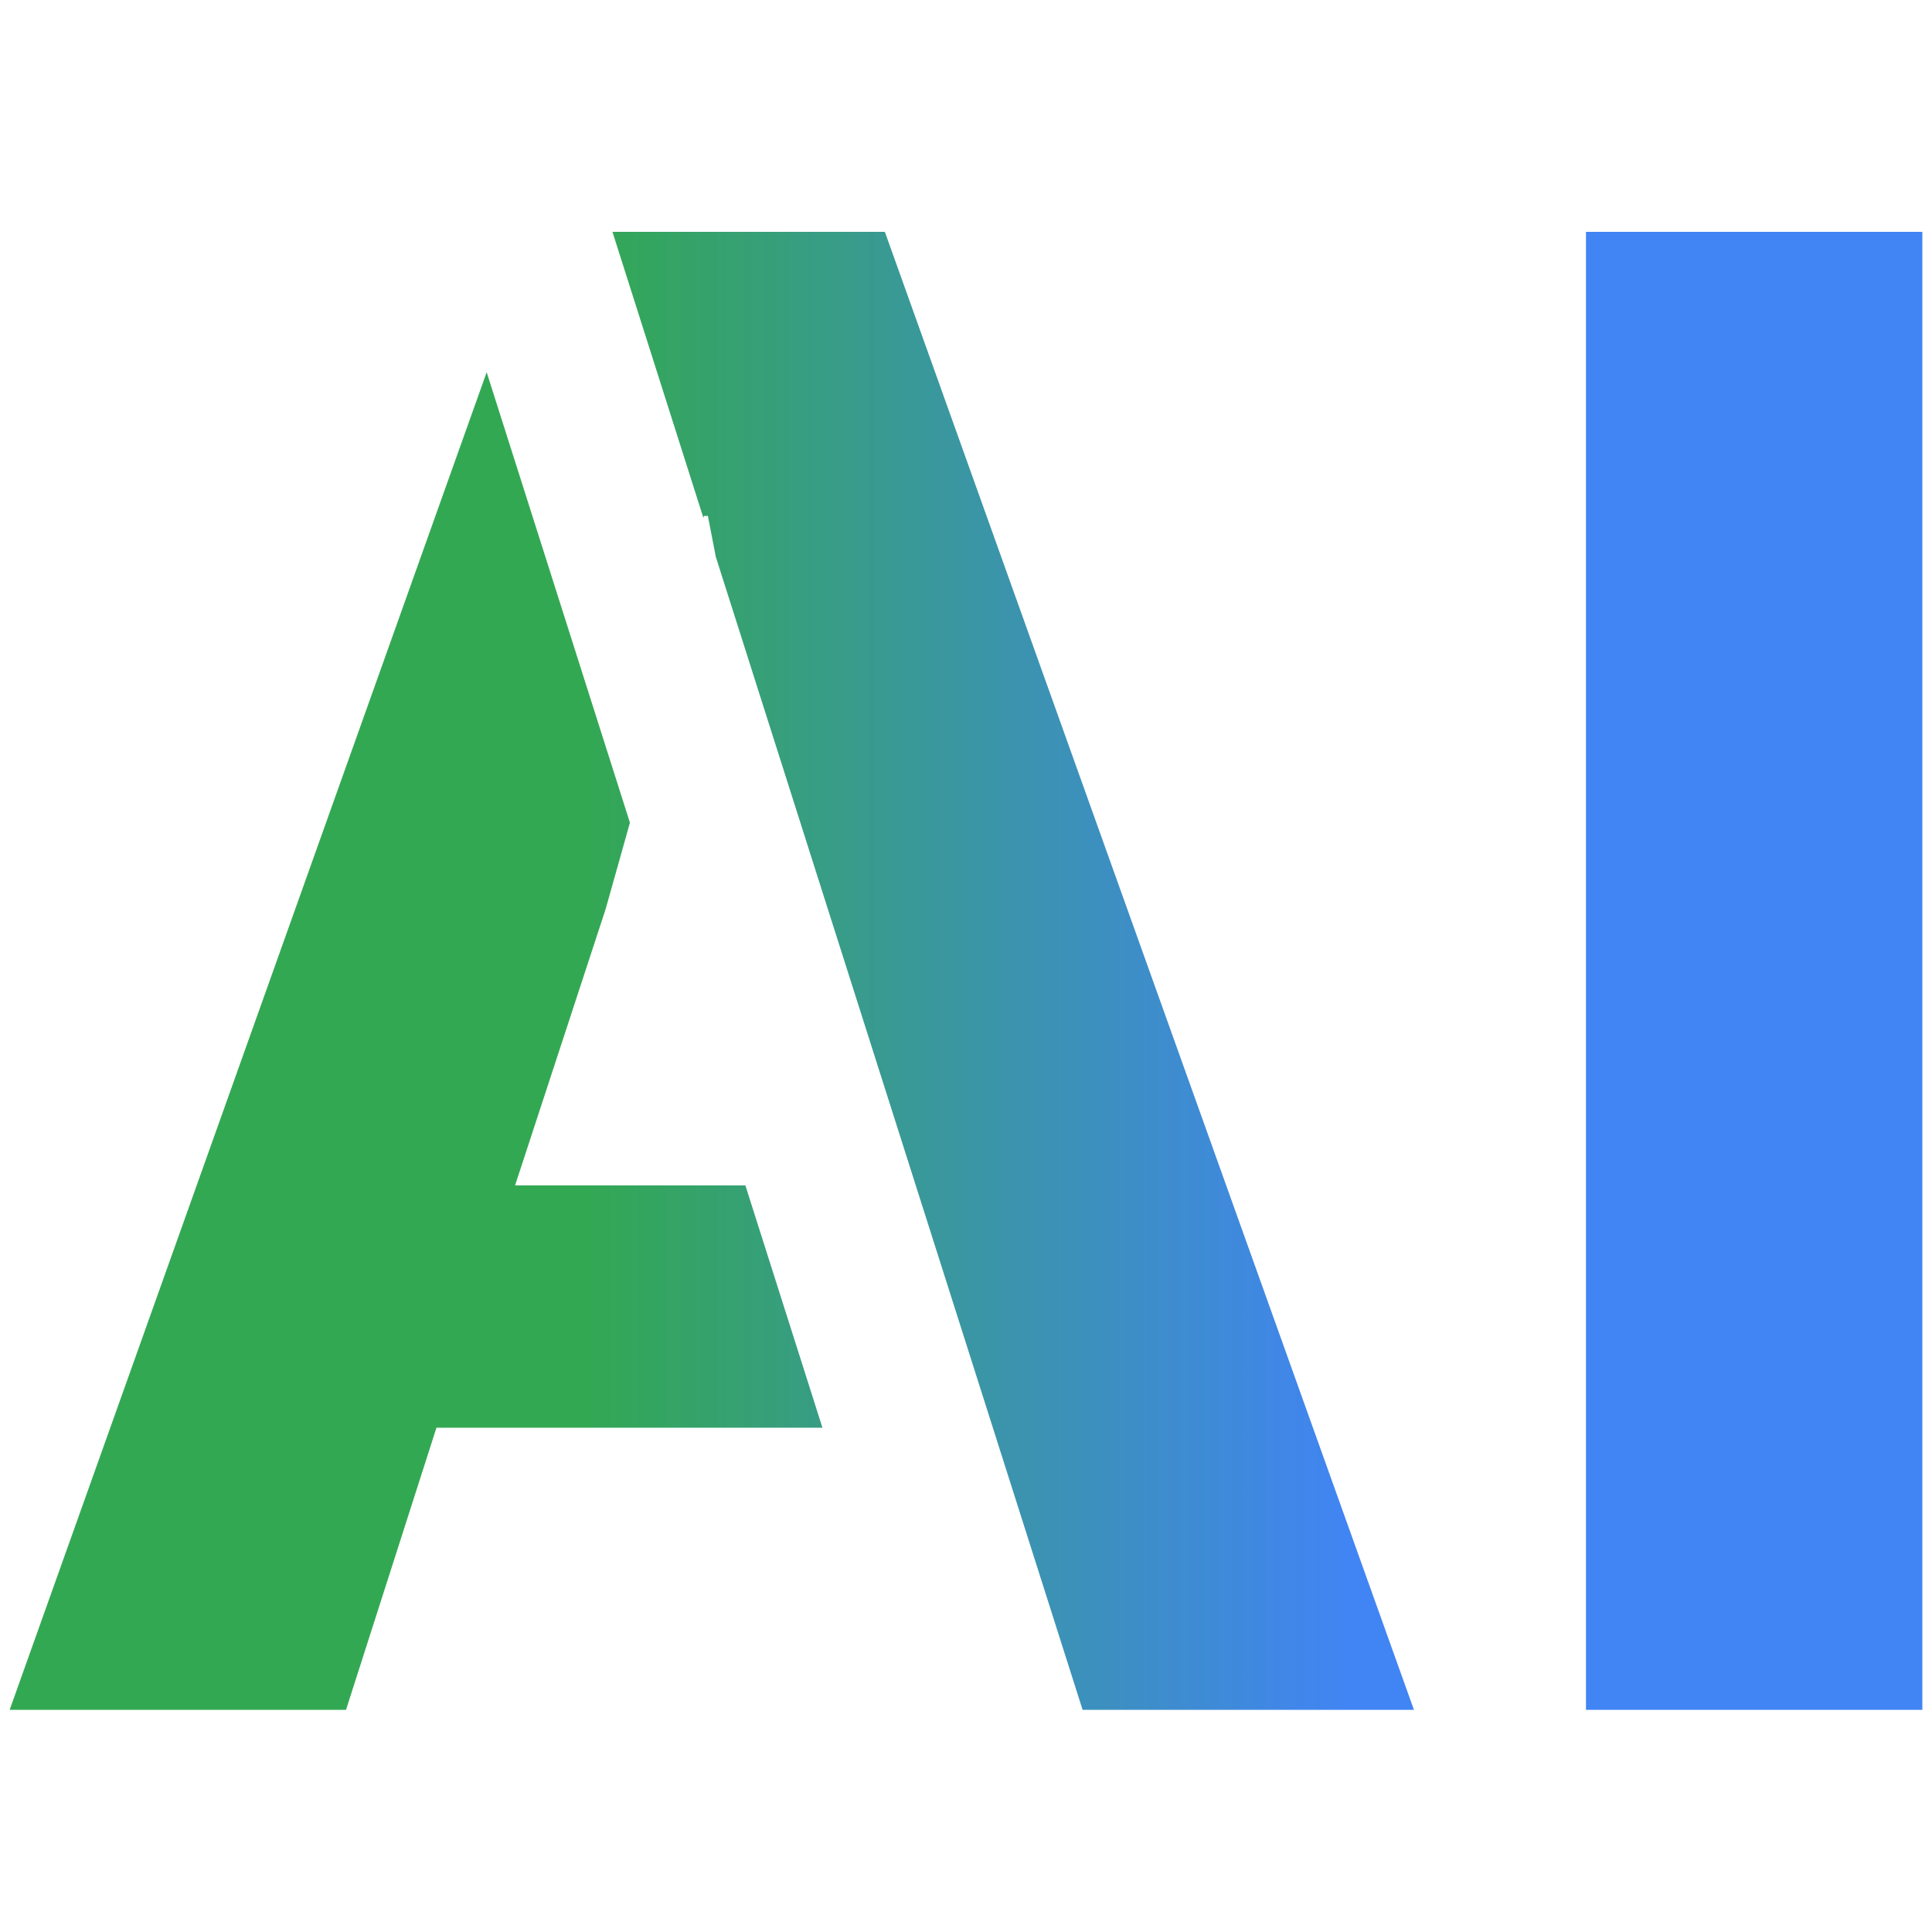 <svg width="200" height="200" xmlns="http://www.w3.org/2000/svg" xmlns:xlink="http://www.w3.org/1999/xlink" overflow="hidden"><defs><linearGradient x1="1041" y1="587.5" x2="1239" y2="587.5" gradientUnits="userSpaceOnUse" spreadMethod="reflect" id="fill0"><stop offset="0" stop-color="#33A852"/><stop offset="0.3" stop-color="#33A852"/><stop offset="0.7" stop-color="#4184F4"/><stop offset="1" stop-color="#4184F4"/></linearGradient></defs><g transform="translate(-1040 -487)"><path d="M1090.38 525.534 1105.21 572.164 1102.69 581.125 1093.32 609.71 1117.16 609.71 1125.14 634.798 1085.18 634.798 1075.82 664 1041 664ZM1204.18 511 1239 511 1239 664 1204.18 664ZM1103.4 511 1131.6 511 1186.37 664 1152.07 664 1114.1 544.643 1113.28 540.407 1112.87 540.407 1112.82 540.622Z" fill="url(#fill0)" fill-rule="evenodd"/></g></svg>